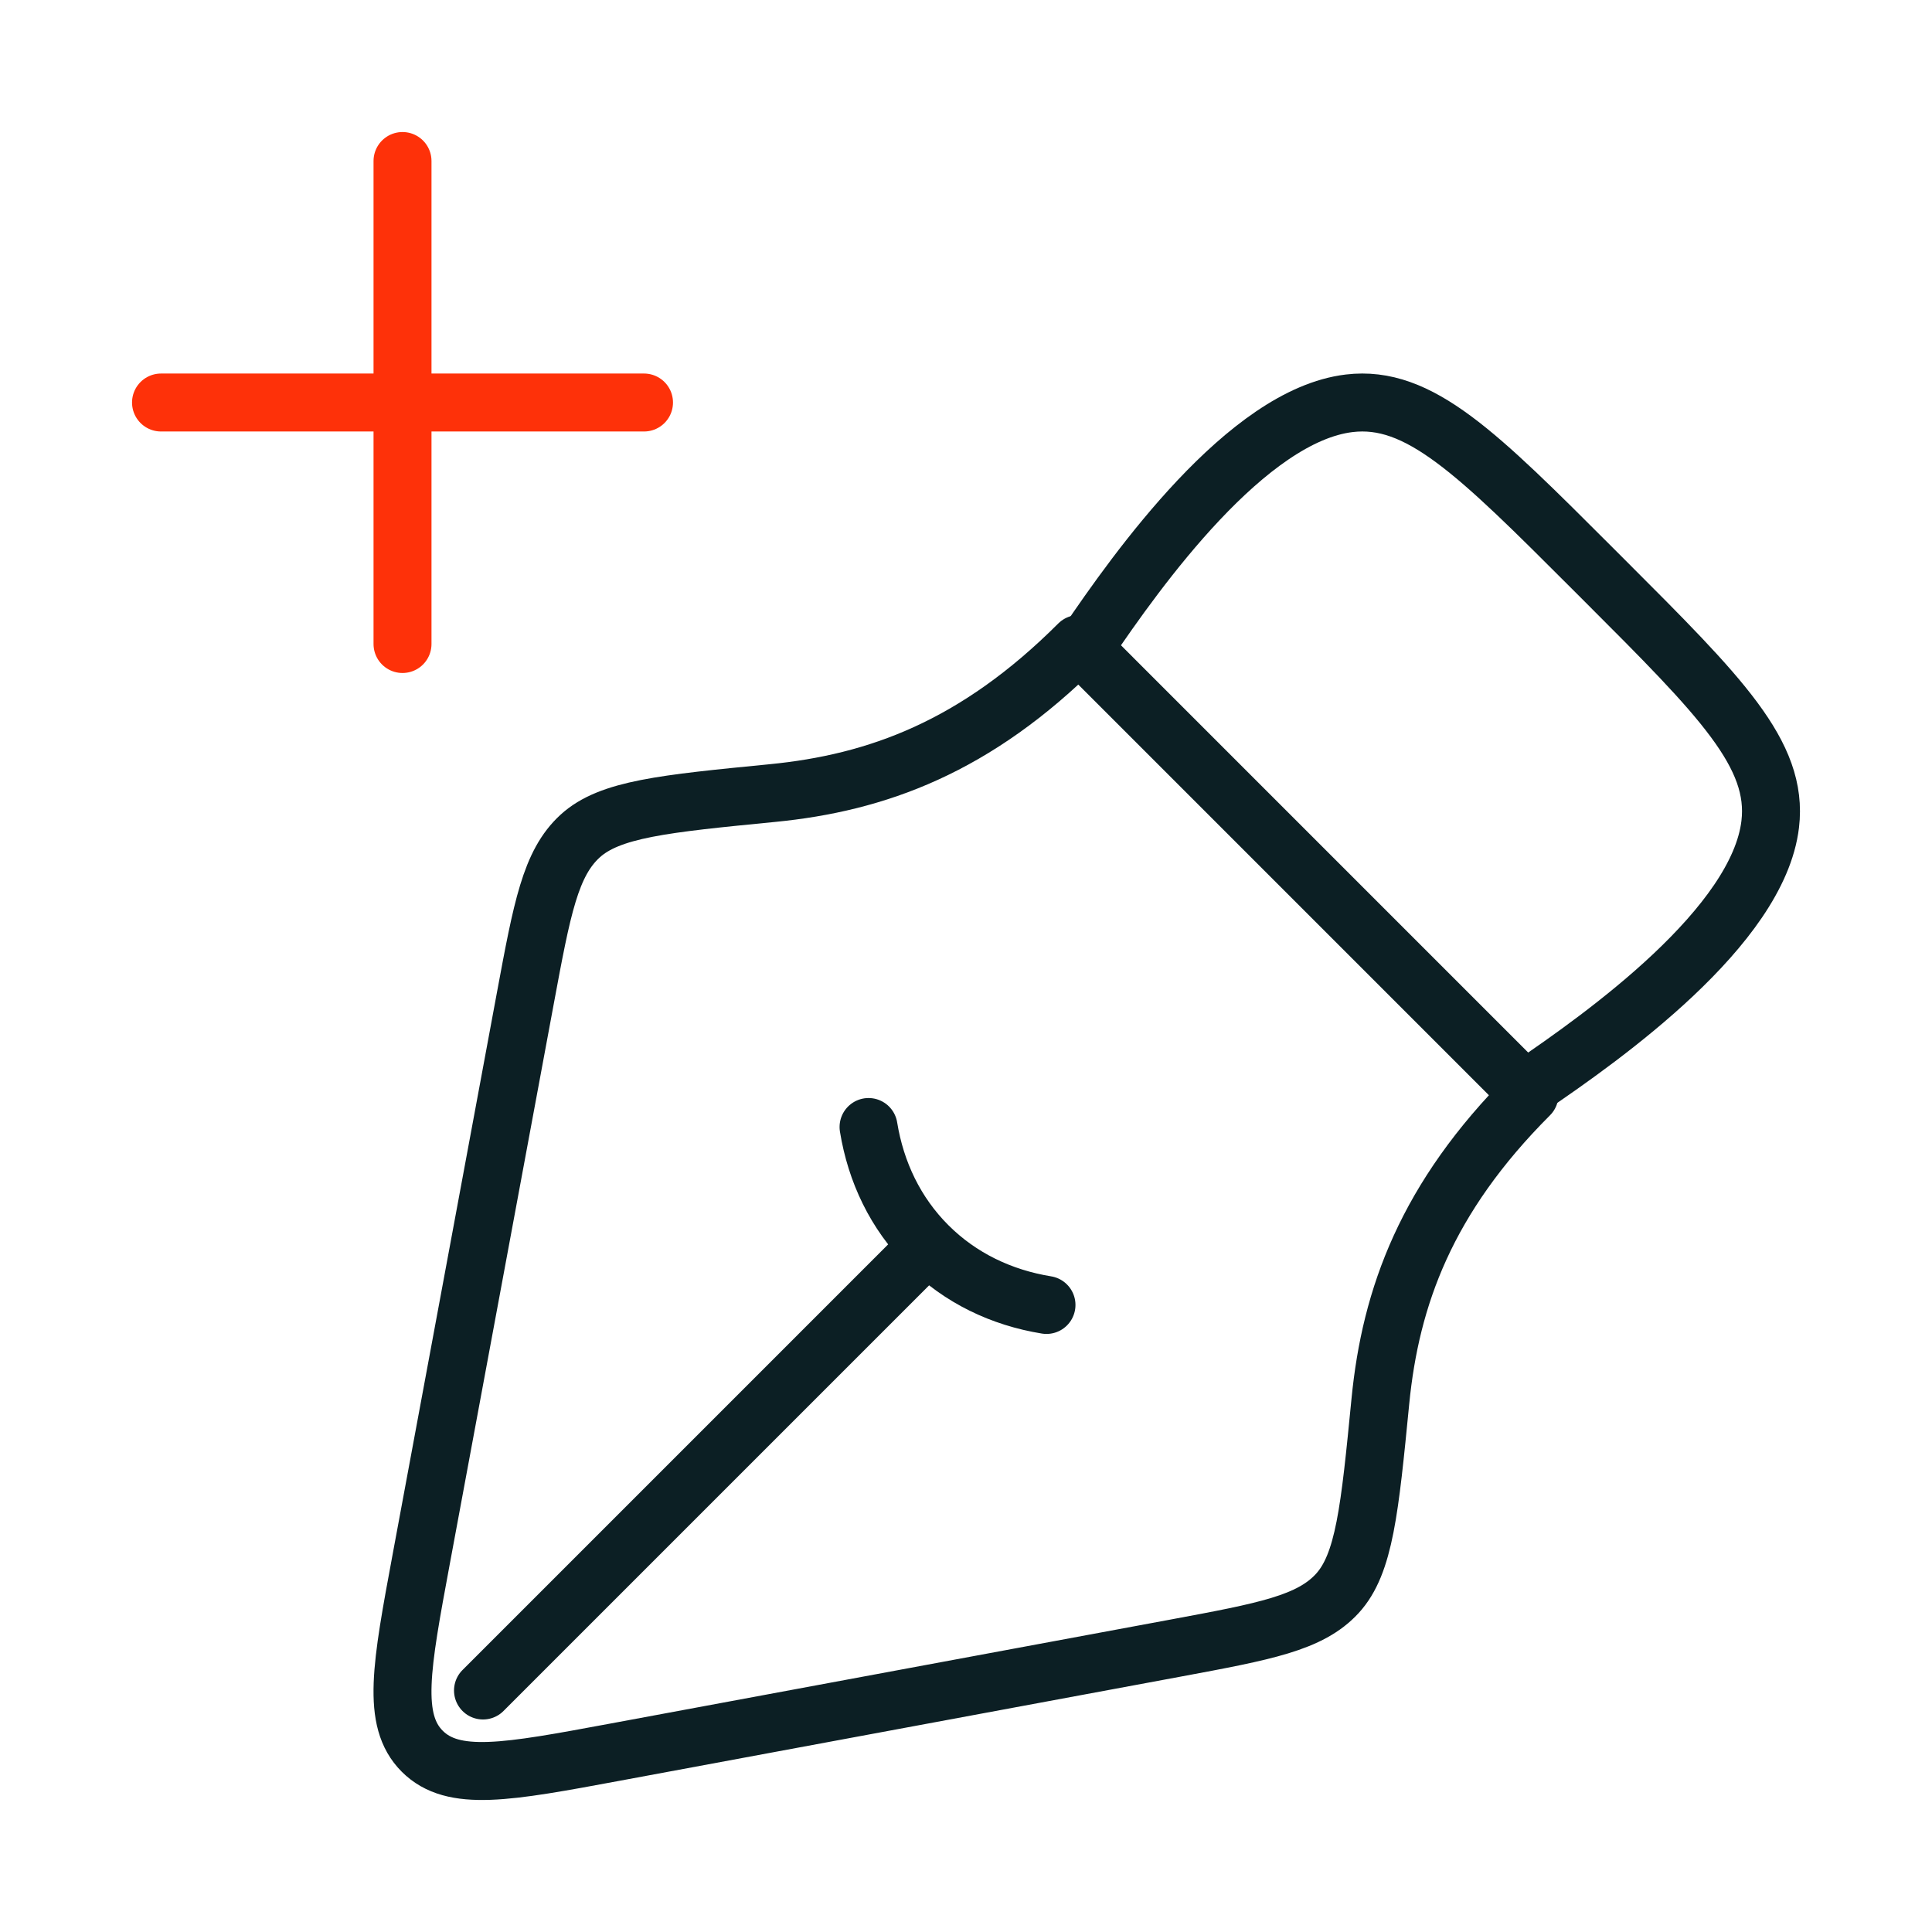 <svg width="50" height="50" viewBox="0 0 50 50" fill="none" xmlns="http://www.w3.org/2000/svg">
<path d="M30.416 42.654L15.905 45.348C13.121 45.865 11.73 46.124 10.928 45.322C10.126 44.52 10.385 43.128 10.902 40.345L13.596 25.833C14.028 23.506 14.244 22.343 15.011 21.64C15.778 20.937 17.181 20.8 19.987 20.525C22.691 20.261 25.25 19.334 27.917 16.667L39.583 28.334C36.916 31.002 35.989 33.559 35.724 36.263C35.449 39.069 35.312 40.472 34.609 41.239C33.906 42.005 32.742 42.221 30.416 42.654Z" stroke="#0C1F24" stroke-width="1.5" stroke-linejoin="round"/>
<path d="M27.083 33.772C25.918 33.583 24.852 33.076 24.013 32.237M24.013 32.237C23.174 31.398 22.667 30.332 22.478 29.167M24.013 32.237L12.5 43.75" stroke="#0C1F24" stroke-width="1.5" stroke-linecap="round"/>
<path d="M28.125 16.667C29.444 14.72 32.272 10.752 34.919 10.437C36.726 10.222 38.223 11.719 41.217 14.713L41.537 15.033C44.531 18.027 46.028 19.524 45.813 21.331C45.498 23.978 41.529 26.806 39.583 28.125" stroke="#0C1F24" stroke-width="1.5" stroke-linejoin="round"/>
<path d="M10.417 16.667L10.417 4.167M4.167 10.417H16.667" stroke="#FE3109" stroke-width="1.5" stroke-linecap="round"/>
</svg>

